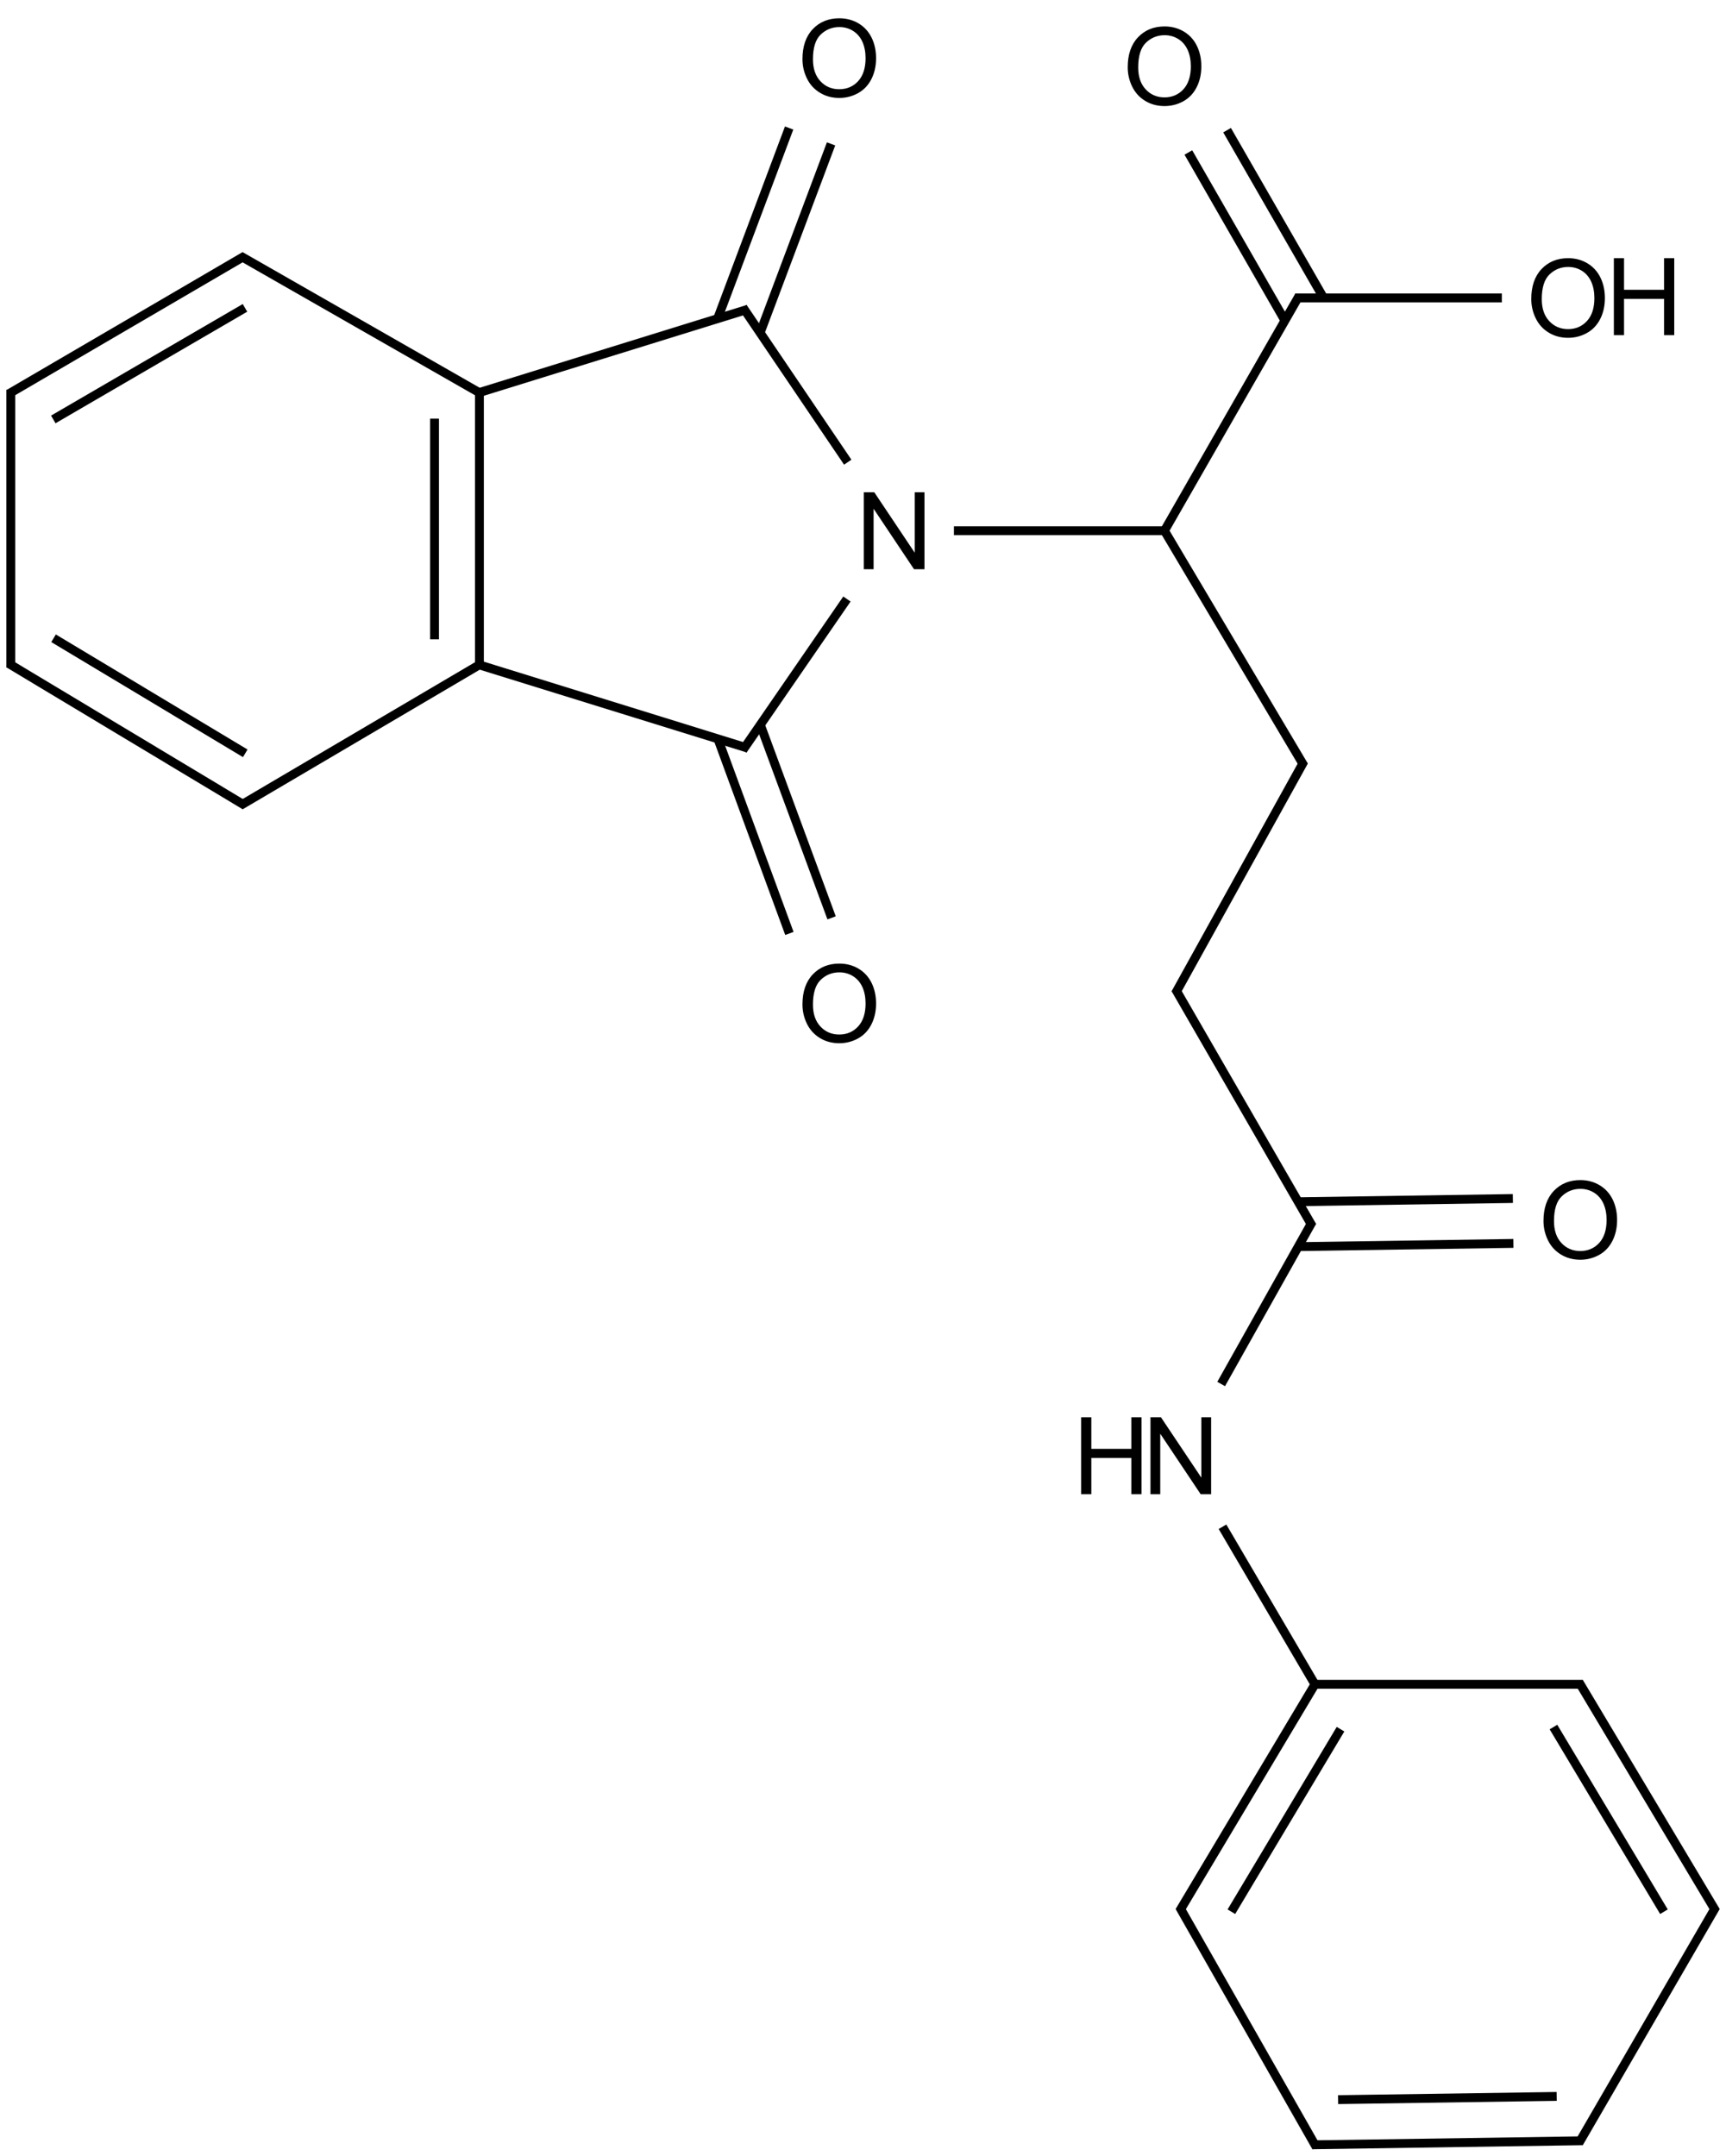 <?xml version="1.0" encoding="UTF-8"?>
<svg xmlns="http://www.w3.org/2000/svg" xmlns:xlink="http://www.w3.org/1999/xlink" width="642" height="802" viewBox="0 0 642 802">
<defs>
<g>
<g id="glyph-0-0">
<path d="M 5 0 L 5 -25 L 25 -25 L 25 0 Z M 5.625 -0.625 L 24.375 -0.625 L 24.375 -24.375 L 5.625 -24.375 Z M 5.625 -0.625 "/>
</g>
<g id="glyph-0-1">
<path d="M 3.047 0 L 3.047 -28.633 L 6.934 -28.633 L 21.973 -6.152 L 21.973 -28.633 L 25.605 -28.633 L 25.605 0 L 21.719 0 L 6.68 -22.5 L 6.68 0 Z M 3.047 0 "/>
</g>
<g id="glyph-0-2">
<path d="M 1.934 -13.945 C 1.934 -18.695 3.207 -22.414 5.762 -25.105 C 8.309 -27.793 11.605 -29.137 15.645 -29.141 C 18.285 -29.137 20.668 -28.508 22.793 -27.246 C 24.914 -25.98 26.531 -24.219 27.645 -21.961 C 28.758 -19.703 29.312 -17.141 29.316 -14.277 C 29.312 -11.371 28.727 -8.773 27.559 -6.484 C 26.383 -4.191 24.723 -2.457 22.578 -1.277 C 20.426 -0.102 18.109 0.484 15.625 0.488 C 12.926 0.484 10.516 -0.164 8.398 -1.465 C 6.273 -2.766 4.668 -4.543 3.574 -6.797 C 2.48 -9.047 1.934 -11.43 1.934 -13.945 Z M 5.84 -13.887 C 5.836 -10.434 6.762 -7.715 8.621 -5.73 C 10.473 -3.746 12.801 -2.754 15.605 -2.754 C 18.453 -2.754 20.801 -3.754 22.645 -5.762 C 24.484 -7.762 25.406 -10.609 25.41 -14.297 C 25.406 -16.625 25.012 -18.656 24.227 -20.398 C 23.438 -22.133 22.285 -23.48 20.77 -24.441 C 19.25 -25.395 17.547 -25.875 15.664 -25.879 C 12.977 -25.875 10.668 -24.953 8.738 -23.113 C 6.801 -21.27 5.836 -18.195 5.84 -13.887 Z M 5.84 -13.887 "/>
</g>
<g id="glyph-0-3">
<path d="M 3.203 0 L 3.203 -28.633 L 6.992 -28.633 L 6.992 -16.875 L 21.875 -16.875 L 21.875 -28.633 L 25.664 -28.633 L 25.664 0 L 21.875 0 L 21.875 -13.496 L 6.992 -13.496 L 6.992 0 Z M 3.203 0 "/>
</g>
</g>
</defs>
<path fill="none" stroke-width="0.033" stroke-linecap="butt" stroke-linejoin="miter" stroke="rgb(0%, 0%, 0%)" stroke-opacity="1" stroke-miterlimit="10" d="M 3.508 1.758 L 4.291 1.758 " transform="matrix(100, 0, 0, 100, 4.021, 21.621)"/>
<path fill="none" stroke-width="0.033" stroke-linecap="butt" stroke-linejoin="miter" stroke="rgb(0%, 0%, 0%)" stroke-opacity="1" stroke-miterlimit="10" d="M 3.113 1.503 L 2.723 0.927 " transform="matrix(100, 0, 0, 100, 4.021, 21.621)"/>
<path fill="none" stroke-width="0.033" stroke-linecap="butt" stroke-linejoin="miter" stroke="rgb(0%, 0%, 0%)" stroke-opacity="1" stroke-miterlimit="10" d="M 3.11 2.012 L 2.723 2.574 " transform="matrix(100, 0, 0, 100, 4.021, 21.621)"/>
<path fill="none" stroke-width="0.033" stroke-linecap="butt" stroke-linejoin="miter" stroke="rgb(0%, 0%, 0%)" stroke-opacity="1" stroke-miterlimit="10" d="M 4.291 1.758 L 4.81 2.632 " transform="matrix(100, 0, 0, 100, 4.021, 21.621)"/>
<path fill="none" stroke-width="0.033" stroke-linecap="butt" stroke-linejoin="miter" stroke="rgb(0%, 0%, 0%)" stroke-opacity="1" stroke-miterlimit="10" d="M 4.291 1.758 L 4.792 0.884 " transform="matrix(100, 0, 0, 100, 4.021, 21.621)"/>
<path fill="none" stroke-width="0.033" stroke-linecap="butt" stroke-linejoin="miter" stroke="rgb(0%, 0%, 0%)" stroke-opacity="1" stroke-miterlimit="10" d="M 2.742 0.934 L 1.736 1.246 " transform="matrix(100, 0, 0, 100, 4.021, 21.621)"/>
<path fill="none" stroke-width="0.033" stroke-linecap="butt" stroke-linejoin="miter" stroke="rgb(0%, 0%, 0%)" stroke-opacity="1" stroke-miterlimit="10" d="M 2.787 1.022 L 3.051 0.319 " transform="matrix(100, 0, 0, 100, 4.021, 21.621)"/>
<path fill="none" stroke-width="0.033" stroke-linecap="butt" stroke-linejoin="miter" stroke="rgb(0%, 0%, 0%)" stroke-opacity="1" stroke-miterlimit="10" d="M 2.629 0.969 L 2.895 0.26 " transform="matrix(100, 0, 0, 100, 4.021, 21.621)"/>
<path fill="none" stroke-width="0.033" stroke-linecap="butt" stroke-linejoin="miter" stroke="rgb(0%, 0%, 0%)" stroke-opacity="1" stroke-miterlimit="10" d="M 2.742 2.567 L 1.736 2.255 " transform="matrix(100, 0, 0, 100, 4.021, 21.621)"/>
<path fill="none" stroke-width="0.033" stroke-linecap="butt" stroke-linejoin="miter" stroke="rgb(0%, 0%, 0%)" stroke-opacity="1" stroke-miterlimit="10" d="M 2.63 2.532 L 2.896 3.256 " transform="matrix(100, 0, 0, 100, 4.021, 21.621)"/>
<path fill="none" stroke-width="0.033" stroke-linecap="butt" stroke-linejoin="miter" stroke="rgb(0%, 0%, 0%)" stroke-opacity="1" stroke-miterlimit="10" d="M 2.788 2.48 L 3.053 3.198 " transform="matrix(100, 0, 0, 100, 4.021, 21.621)"/>
<path fill="none" stroke-width="0.033" stroke-linecap="butt" stroke-linejoin="miter" stroke="rgb(0%, 0%, 0%)" stroke-opacity="1" stroke-miterlimit="10" d="M 4.81 2.616 L 4.332 3.479 " transform="matrix(100, 0, 0, 100, 4.021, 21.621)"/>
<path fill="none" stroke-width="0.033" stroke-linecap="butt" stroke-linejoin="miter" stroke="rgb(0%, 0%, 0%)" stroke-opacity="1" stroke-miterlimit="10" d="M 4.777 0.892 L 5.546 0.892 " transform="matrix(100, 0, 0, 100, 4.021, 21.621)"/>
<path fill="none" stroke-width="0.033" stroke-linecap="butt" stroke-linejoin="miter" stroke="rgb(0%, 0%, 0%)" stroke-opacity="1" stroke-miterlimit="10" d="M 4.883 0.892 L 4.524 0.268 " transform="matrix(100, 0, 0, 100, 4.021, 21.621)"/>
<path fill="none" stroke-width="0.033" stroke-linecap="butt" stroke-linejoin="miter" stroke="rgb(0%, 0%, 0%)" stroke-opacity="1" stroke-miterlimit="10" d="M 4.739 0.976 L 4.38 0.351 " transform="matrix(100, 0, 0, 100, 4.021, 21.621)"/>
<path fill="none" stroke-width="0.033" stroke-linecap="butt" stroke-linejoin="miter" stroke="rgb(0%, 0%, 0%)" stroke-opacity="1" stroke-miterlimit="10" d="M 1.749 1.248 L 0.854 0.736 " transform="matrix(100, 0, 0, 100, 4.021, 21.621)"/>
<path fill="none" stroke-width="0.033" stroke-linecap="butt" stroke-linejoin="miter" stroke="rgb(0%, 0%, 0%)" stroke-opacity="1" stroke-miterlimit="10" d="M 1.749 2.253 L 0.854 2.78 " transform="matrix(100, 0, 0, 100, 4.021, 21.621)"/>
<path fill="none" stroke-width="0.033" stroke-linecap="butt" stroke-linejoin="miter" stroke="rgb(0%, 0%, 0%)" stroke-opacity="1" stroke-miterlimit="10" d="M 4.332 3.463 L 4.841 4.345 " transform="matrix(100, 0, 0, 100, 4.021, 21.621)"/>
<path fill="none" stroke-width="0.033" stroke-linecap="butt" stroke-linejoin="miter" stroke="rgb(0%, 0%, 0%)" stroke-opacity="1" stroke-miterlimit="10" d="M 0.87 0.736 L -0.008 1.249 " transform="matrix(100, 0, 0, 100, 4.021, 21.621)"/>
<path fill="none" stroke-width="0.033" stroke-linecap="butt" stroke-linejoin="miter" stroke="rgb(0%, 0%, 0%)" stroke-opacity="1" stroke-miterlimit="10" d="M 0.871 0.929 L 0.158 1.344 " transform="matrix(100, 0, 0, 100, 4.021, 21.621)"/>
<path fill="none" stroke-width="0.033" stroke-linecap="butt" stroke-linejoin="miter" stroke="rgb(0%, 0%, 0%)" stroke-opacity="1" stroke-miterlimit="10" d="M 0.871 2.78 L -0.008 2.252 " transform="matrix(100, 0, 0, 100, 4.021, 21.621)"/>
<path fill="none" stroke-width="0.033" stroke-linecap="butt" stroke-linejoin="miter" stroke="rgb(0%, 0%, 0%)" stroke-opacity="1" stroke-miterlimit="10" d="M 0.872 2.586 L 0.159 2.158 " transform="matrix(100, 0, 0, 100, 4.021, 21.621)"/>
<path fill="none" stroke-width="0.033" stroke-linecap="butt" stroke-linejoin="miter" stroke="rgb(0%, 0%, 0%)" stroke-opacity="1" stroke-miterlimit="10" d="M 4.841 4.328 L 4.502 4.932 " transform="matrix(100, 0, 0, 100, 4.021, 21.621)"/>
<path fill="none" stroke-width="0.033" stroke-linecap="butt" stroke-linejoin="miter" stroke="rgb(0%, 0%, 0%)" stroke-opacity="1" stroke-miterlimit="10" d="M 4.789 4.421 L 5.589 4.409 " transform="matrix(100, 0, 0, 100, 4.021, 21.621)"/>
<path fill="none" stroke-width="0.033" stroke-linecap="butt" stroke-linejoin="miter" stroke="rgb(0%, 0%, 0%)" stroke-opacity="1" stroke-miterlimit="10" d="M 4.788 4.254 L 5.587 4.242 " transform="matrix(100, 0, 0, 100, 4.021, 21.621)"/>
<path fill="none" stroke-width="0.033" stroke-linecap="butt" stroke-linejoin="miter" stroke="rgb(0%, 0%, 0%)" stroke-opacity="1" stroke-miterlimit="10" d="M 4.507 5.463 L 4.856 6.058 " transform="matrix(100, 0, 0, 100, 4.021, 21.621)"/>
<path fill="none" stroke-width="0.033" stroke-linecap="butt" stroke-linejoin="miter" stroke="rgb(0%, 0%, 0%)" stroke-opacity="1" stroke-miterlimit="10" d="M 4.851 6.049 L 4.347 6.893 " transform="matrix(100, 0, 0, 100, 4.021, 21.621)"/>
<path fill="none" stroke-width="0.033" stroke-linecap="butt" stroke-linejoin="miter" stroke="rgb(0%, 0%, 0%)" stroke-opacity="1" stroke-miterlimit="10" d="M 4.946 6.216 L 4.54 6.895 " transform="matrix(100, 0, 0, 100, 4.021, 21.621)"/>
<path fill="none" stroke-width="0.033" stroke-linecap="butt" stroke-linejoin="miter" stroke="rgb(0%, 0%, 0%)" stroke-opacity="1" stroke-miterlimit="10" d="M 4.841 6.049 L 5.847 6.049 " transform="matrix(100, 0, 0, 100, 4.021, 21.621)"/>
<path fill="none" stroke-width="0.033" stroke-linecap="butt" stroke-linejoin="miter" stroke="rgb(0%, 0%, 0%)" stroke-opacity="1" stroke-miterlimit="10" d="M 4.347 6.877 L 4.856 7.771 " transform="matrix(100, 0, 0, 100, 4.021, 21.621)"/>
<path fill="none" stroke-width="0.033" stroke-linecap="butt" stroke-linejoin="miter" stroke="rgb(0%, 0%, 0%)" stroke-opacity="1" stroke-miterlimit="10" d="M 5.833 6.041 L 6.342 6.893 " transform="matrix(100, 0, 0, 100, 4.021, 21.621)"/>
<path fill="none" stroke-width="0.033" stroke-linecap="butt" stroke-linejoin="miter" stroke="rgb(0%, 0%, 0%)" stroke-opacity="1" stroke-miterlimit="10" d="M 5.738 6.208 L 6.149 6.895 " transform="matrix(100, 0, 0, 100, 4.021, 21.621)"/>
<path fill="none" stroke-width="0.033" stroke-linecap="butt" stroke-linejoin="miter" stroke="rgb(0%, 0%, 0%)" stroke-opacity="1" stroke-miterlimit="10" d="M 4.841 7.762 L 5.847 7.747 " transform="matrix(100, 0, 0, 100, 4.021, 21.621)"/>
<path fill="none" stroke-width="0.033" stroke-linecap="butt" stroke-linejoin="miter" stroke="rgb(0%, 0%, 0%)" stroke-opacity="1" stroke-miterlimit="10" d="M 4.937 7.594 L 5.75 7.582 " transform="matrix(100, 0, 0, 100, 4.021, 21.621)"/>
<path fill="none" stroke-width="0.033" stroke-linecap="butt" stroke-linejoin="miter" stroke="rgb(0%, 0%, 0%)" stroke-opacity="1" stroke-miterlimit="10" d="M 1.743 1.244 L 1.743 2.257 " transform="matrix(100, 0, 0, 100, 4.021, 21.621)"/>
<path fill="none" stroke-width="0.033" stroke-linecap="butt" stroke-linejoin="miter" stroke="rgb(0%, 0%, 0%)" stroke-opacity="1" stroke-miterlimit="10" d="M 1.576 1.341 L 1.576 2.162 " transform="matrix(100, 0, 0, 100, 4.021, 21.621)"/>
<path fill="none" stroke-width="0.033" stroke-linecap="butt" stroke-linejoin="miter" stroke="rgb(0%, 0%, 0%)" stroke-opacity="1" stroke-miterlimit="10" d="M -0 1.234 L -0 2.267 " transform="matrix(100, 0, 0, 100, 4.021, 21.621)"/>
<path fill="none" stroke-width="0.033" stroke-linecap="butt" stroke-linejoin="miter" stroke="rgb(0%, 0%, 0%)" stroke-opacity="1" stroke-miterlimit="10" d="M 6.342 6.877 L 5.833 7.755 " transform="matrix(100, 0, 0, 100, 4.021, 21.621)"/>
<g fill="rgb(0%, 0%, 0%)" fill-opacity="1">
<use xlink:href="#glyph-0-1" x="318.262" y="211.746"/>
</g>
<g fill="rgb(0%, 0%, 0%)" fill-opacity="1">
<use xlink:href="#glyph-0-2" x="296.547" y="35.945"/>
</g>
<g fill="rgb(0%, 0%, 0%)" fill-opacity="1">
<use xlink:href="#glyph-0-2" x="296.547" y="387.574"/>
</g>
<g fill="rgb(0%, 0%, 0%)" fill-opacity="1">
<use xlink:href="#glyph-0-2" x="567.637" y="125.176"/>
</g>
<g fill="rgb(0%, 0%, 0%)" fill-opacity="1">
<use xlink:href="#glyph-0-3" x="597.086" y="124.668"/>
</g>
<g fill="rgb(0%, 0%, 0%)" fill-opacity="1">
<use xlink:href="#glyph-0-2" x="417.531" y="38.973"/>
</g>
<g fill="rgb(0%, 0%, 0%)" fill-opacity="1">
<use xlink:href="#glyph-0-1" x="424.883" y="555.816"/>
</g>
<g fill="rgb(0%, 0%, 0%)" fill-opacity="1">
<use xlink:href="#glyph-0-3" x="398.934" y="555.816"/>
</g>
<g fill="rgb(0%, 0%, 0%)" fill-opacity="1">
<use xlink:href="#glyph-0-2" x="572.18" y="468.109"/>
</g>
</svg>

